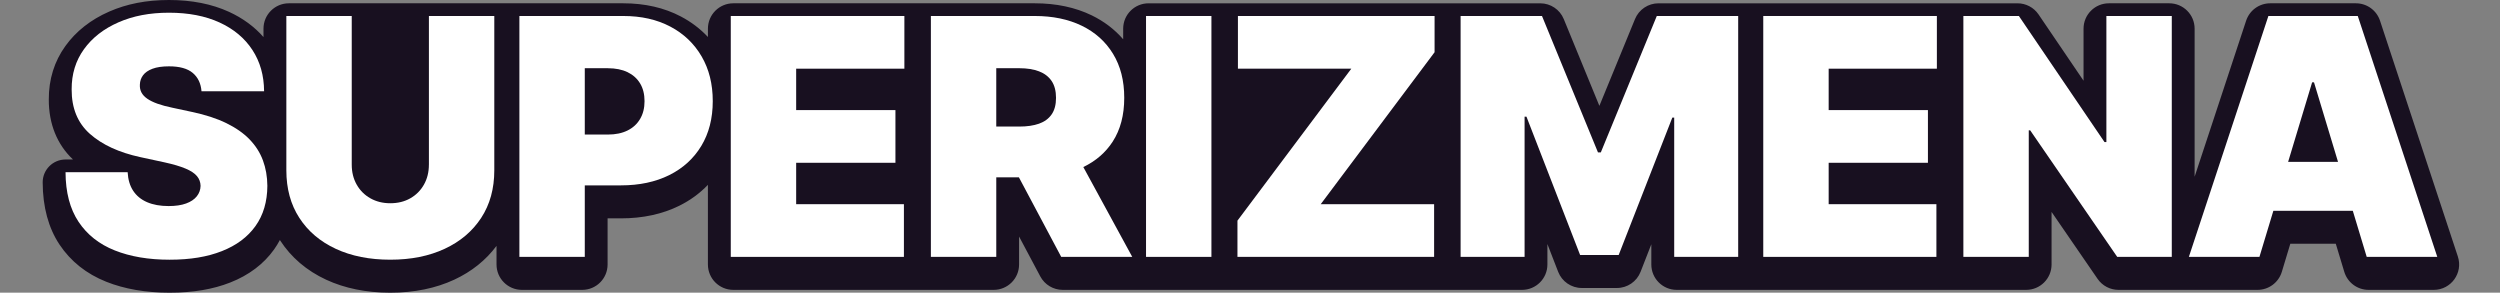 <svg width="410" height="48" viewBox="0 0 410 48" fill="none" xmlns="http://www.w3.org/2000/svg">
<rect x="0" y="0" width="410" height="48" fill="#808080" stroke="none"/>
<path d="M386.374 0.541H372.315C370.519 0.541 368.925 1.694 368.363 3.399L359.918 28.982V4.703C359.918 2.404 358.055 0.541 355.756 0.541H345.864C343.564 0.541 341.701 2.404 341.701 4.703V13.236L334.32 2.366C333.545 1.226 332.255 0.543 330.875 0.543H271.991C270.303 0.543 268.782 1.563 268.141 3.126L262.299 17.361L256.457 3.126C255.816 1.563 254.295 0.543 252.607 0.543H188.363C186.064 0.543 184.201 2.406 184.201 4.706V6.441C182.798 4.82 181.073 3.505 179.046 2.518C176.342 1.207 173.204 0.541 169.714 0.541H120.261C117.962 0.541 116.099 2.404 116.099 4.703V6.067C114.844 4.724 113.364 3.6 111.67 2.708C108.938 1.27 105.762 0.541 102.228 0.541H47.375C45.075 0.541 43.212 2.404 43.212 4.703V6.079C41.708 4.364 39.814 2.978 37.558 1.942C34.748 0.653 31.437 0 27.722 0C24.007 0 20.794 0.637 17.916 1.896C14.892 3.217 12.473 5.12 10.725 7.546C8.904 10.073 7.989 13.026 8.003 16.325C7.991 20.306 9.36 23.696 11.968 26.156H10.746C8.671 26.156 6.992 27.842 7 29.917C7.015 33.952 7.945 37.382 9.76 40.108C11.591 42.859 14.174 44.914 17.433 46.21C20.415 47.398 23.903 48 27.797 48C31.691 48 34.95 47.438 37.762 46.331C40.821 45.128 43.237 43.305 44.946 40.914C45.3 40.418 45.616 39.9 45.901 39.363C45.916 39.386 45.93 39.411 45.945 39.434C47.749 42.217 50.284 44.381 53.479 45.867C56.523 47.282 60.066 48 64.007 48C67.949 48 71.452 47.282 74.499 45.867C77.343 44.543 79.67 42.681 81.429 40.325V43.376C81.429 45.675 83.291 47.538 85.591 47.538H95.483C97.783 47.538 99.645 45.675 99.645 43.376V35.811H101.841C105.418 35.811 108.636 35.115 111.404 33.742C113.208 32.847 114.777 31.698 116.097 30.312V43.376C116.097 45.675 117.959 47.538 120.259 47.538H162.967C165.266 47.538 167.129 45.675 167.129 43.376V38.793L170.607 45.33C171.329 46.689 172.742 47.538 174.282 47.538H249.612C251.912 47.538 253.774 45.675 253.774 43.376V40.027L255.537 44.572C256.157 46.175 257.699 47.23 259.418 47.23H265.175C266.89 47.23 268.428 46.179 269.052 44.581L270.817 40.058V43.376C270.817 45.675 272.68 47.538 274.979 47.538H332.295C334.594 47.538 336.457 45.675 336.457 43.376V34.758L344.005 45.734C344.782 46.864 346.064 47.538 347.435 47.538H370.234C372.07 47.538 373.689 46.335 374.22 44.579L375.61 39.977H383.071L384.461 44.579C384.992 46.335 386.611 47.538 388.447 47.538H399.135C401.972 47.538 403.976 44.764 403.088 42.071L390.324 3.399C389.76 1.692 388.168 0.541 386.372 0.541H386.374Z" fill="#181020"/>
<path d="M40.935 22.866C39.945 21.844 38.671 20.954 37.116 20.194C35.56 19.434 33.689 18.825 31.503 18.36L28.263 17.665C27.325 17.472 26.515 17.253 25.832 17.01C25.15 16.766 24.592 16.492 24.155 16.19C23.718 15.888 23.399 15.547 23.2 15.168C23 14.789 22.913 14.361 22.939 13.886C22.952 13.307 23.127 12.793 23.46 12.344C23.795 11.894 24.311 11.536 25.012 11.274C25.714 11.01 26.617 10.879 27.722 10.879C29.458 10.879 30.754 11.239 31.61 11.959C32.465 12.679 32.944 13.682 33.048 14.968H43.31C43.297 12.383 42.657 10.123 41.391 8.188C40.124 6.252 38.328 4.752 35.999 3.684C33.672 2.617 30.913 2.084 27.724 2.084C24.536 2.084 21.83 2.61 19.42 3.665C17.01 4.721 15.125 6.19 13.768 8.073C12.411 9.957 11.739 12.152 11.751 14.66C11.739 17.747 12.738 20.18 14.75 21.961C16.763 23.742 19.518 25.012 23.017 25.77L26.952 26.619C28.417 26.939 29.583 27.285 30.444 27.651C31.306 28.017 31.926 28.429 32.305 28.885C32.684 29.341 32.879 29.872 32.894 30.477C32.881 31.12 32.675 31.692 32.276 32.194C31.876 32.696 31.291 33.089 30.521 33.37C29.749 33.653 28.792 33.794 27.647 33.794C26.284 33.794 25.11 33.582 24.126 33.158C23.141 32.733 22.38 32.109 21.841 31.287C21.302 30.465 20.998 29.447 20.933 28.24H10.748C10.761 31.545 11.472 34.254 12.879 36.371C14.288 38.487 16.267 40.053 18.821 41.068C21.372 42.084 24.367 42.592 27.799 42.592C31.231 42.592 34.007 42.123 36.392 41.183C38.777 40.244 40.613 38.875 41.899 37.074C43.185 35.274 43.834 33.074 43.847 30.477C43.834 28.972 43.593 27.584 43.123 26.311C42.652 25.037 41.924 23.89 40.933 22.868L40.935 22.866Z" fill="white"/>
<path d="M70.338 27.004C70.338 28.225 70.068 29.316 69.529 30.273C68.988 31.231 68.243 31.98 67.292 32.521C66.341 33.062 65.248 33.331 64.012 33.331C62.776 33.331 61.7 33.06 60.742 32.521C59.785 31.982 59.036 31.233 58.495 30.273C57.953 29.316 57.685 28.225 57.685 27.004V2.623H46.961V27.93C46.961 30.939 47.67 33.541 49.092 35.732C50.513 37.926 52.503 39.616 55.063 40.806C57.62 41.996 60.605 42.59 64.014 42.59C67.423 42.59 70.365 41.994 72.925 40.806C75.483 39.618 77.481 37.926 78.915 35.732C80.349 33.541 81.065 30.939 81.065 27.93V2.623H70.341V27.004H70.338Z" fill="white"/>
<path d="M109.927 4.359C107.727 3.201 105.163 2.623 102.231 2.623H85.18V42.128H95.904V30.4H101.846C104.855 30.4 107.488 29.84 109.746 28.723C112.002 27.603 113.758 26.009 115.011 23.938C116.264 21.867 116.892 19.418 116.892 16.59C116.892 13.761 116.281 11.337 115.059 9.241C113.837 7.145 112.127 5.518 109.929 4.361L109.927 4.359ZM104.98 19.501C104.497 20.325 103.81 20.958 102.915 21.401C102.02 21.845 100.945 22.067 99.685 22.067H95.904V11.189H99.685C100.945 11.189 102.023 11.405 102.915 11.834C103.808 12.265 104.497 12.883 104.98 13.686C105.463 14.49 105.704 15.457 105.704 16.59C105.704 17.722 105.463 18.679 104.98 19.501Z" fill="white"/>
<path d="M119.847 42.128H148.241V33.487H130.571V26.696H146.852V18.055H130.571V11.264H148.318V2.623H119.847V42.128Z" fill="white"/>
<path d="M182.494 23.204C183.747 21.262 184.376 18.877 184.376 16.046C184.376 13.216 183.764 10.837 182.542 8.833C181.321 6.827 179.61 5.291 177.412 4.223C175.212 3.156 172.648 2.623 169.716 2.623H152.665V42.128H163.389V29.087H167.102L174.039 42.128H185.689L177.664 27.395C179.71 26.411 181.325 25.018 182.496 23.206L182.494 23.204ZM163.387 11.187H167.169C168.428 11.187 169.506 11.358 170.399 11.699C171.291 12.04 171.98 12.567 172.463 13.281C172.946 13.994 173.187 14.916 173.187 16.049C173.187 17.181 172.946 18.073 172.463 18.769C171.98 19.464 171.294 19.967 170.399 20.284C169.504 20.6 168.428 20.756 167.169 20.756H163.387V11.189V11.187Z" fill="white"/>
<path d="M198.674 2.623H187.949V42.128H198.674V2.623Z" fill="white"/>
<path d="M203.019 11.264H221.614L202.942 36.186V42.128H235.194V33.487H216.599L235.271 8.565V2.623H203.019V11.264Z" fill="white"/>
<path d="M262.532 24.997H262.07L252.887 2.623H239.539V42.128H250.032V19.135H250.34L259.137 41.818H265.464L274.259 19.289H274.569V42.128H285.062V2.623H271.714L262.532 24.997Z" fill="white"/>
<path d="M289.175 42.128H317.57V33.487H299.901V26.696H316.18V18.055H299.901V11.264H317.647V2.623H289.175V42.128Z" fill="white"/>
<path d="M345.447 23.301H345.139L331.096 2.623H321.993V42.128H332.717V21.372H332.948L347.223 42.128H356.172V2.623H345.447V23.301Z" fill="white"/>
<path d="M388.141 42.128H399.714L386.675 2.623H372.016L358.975 42.128H370.548L372.832 34.567H385.858L388.141 42.128ZM375.254 26.542L379.189 13.503H379.497L383.435 26.542H375.254Z" fill="white"/>
</svg>
